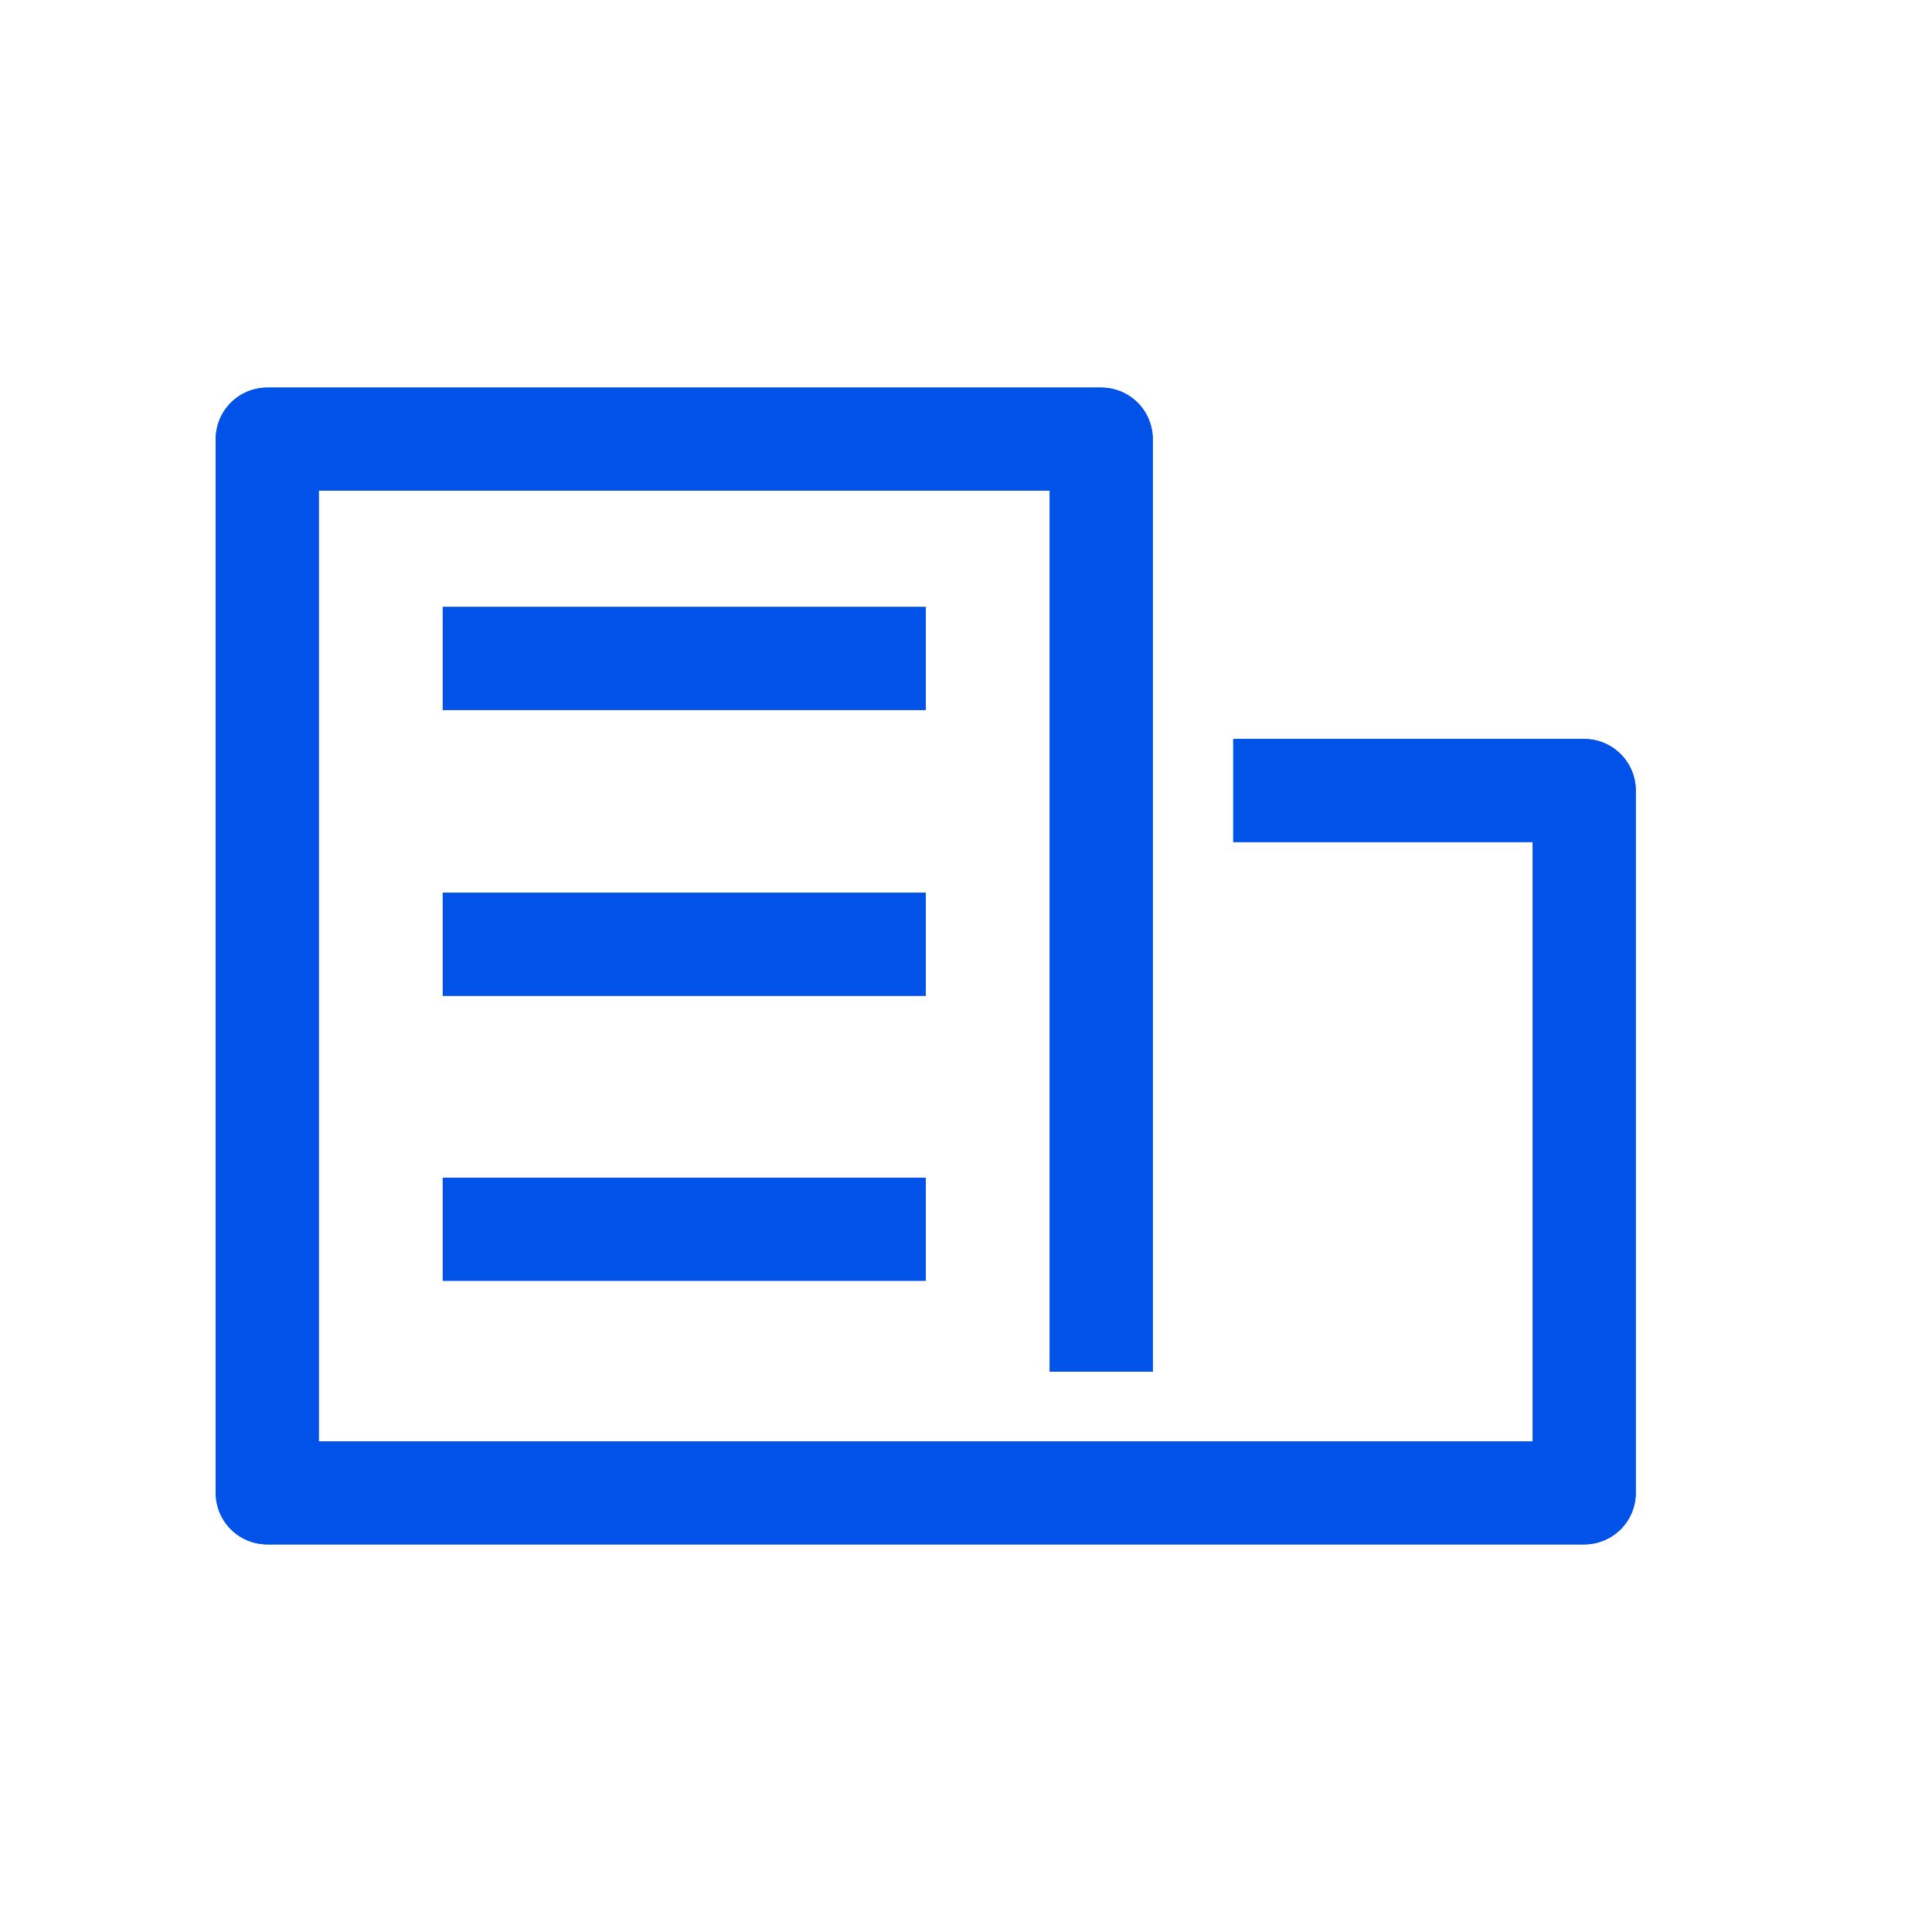 <svg id="b6d3ba20-b89e-475b-9f87-fbdffae16cc7" data-name="Livello 1" xmlns="http://www.w3.org/2000/svg" xmlns:xlink="http://www.w3.org/1999/xlink" width="48" height="48" viewBox="0 0 48 48"><defs><style>.eba07389-09c4-46de-a308-b94d3a92e4aa{fill:#0152e8;}.ee5080ca-1008-48be-bdf1-933b0188eb84{clip-path:url(#a69570c5-02ff-4093-96c1-14303574b7bb);}.fafac046-f8ed-4176-ae34-d863751c01f1{clip-path:url(#a2eacee9-78ac-4a92-8387-248c62b85ed3);}.b45598d0-01d2-498b-affa-4549a4fe4fa1{clip-path:url(#bf3b6851-921f-49c8-9c41-6dc01298ec22);}.b24d4e74-6736-4de5-bcae-298f564bbbbb{clip-path:url(#a69d053b-3ac5-4a24-8820-b61e0ed0c027);}</style><clipPath id="a69570c5-02ff-4093-96c1-14303574b7bb"><path class="eba07389-09c4-46de-a308-b94d3a92e4aa" d="M6.64,9.63a1.28,1.28,0,0,0-1.28,1.28V37.09a1.28,1.28,0,0,0,1.28,1.28H39.36a1.28,1.28,0,0,0,1.28-1.28V19.64a1.28,1.28,0,0,0-1.28-1.28H30.64v2.56h7.44V35.81H7.92V12.19H26.08V34.08h2.56V10.91a1.28,1.28,0,0,0-1.28-1.28Z"/></clipPath><clipPath id="a2eacee9-78ac-4a92-8387-248c62b85ed3"><rect class="eba07389-09c4-46de-a308-b94d3a92e4aa" x="11" y="15.08" width="12" height="2.56"/></clipPath><clipPath id="bf3b6851-921f-49c8-9c41-6dc01298ec22"><rect class="eba07389-09c4-46de-a308-b94d3a92e4aa" x="11" y="22.18" width="12" height="2.56"/></clipPath><clipPath id="a69d053b-3ac5-4a24-8820-b61e0ed0c027"><rect class="eba07389-09c4-46de-a308-b94d3a92e4aa" x="11" y="29.26" width="12" height="2.56"/></clipPath></defs><path class="eba07389-09c4-46de-a308-b94d3a92e4aa" d="M6.64,9.63a1.28,1.28,0,0,0-1.28,1.28V37.09a1.28,1.28,0,0,0,1.28,1.28H39.36a1.28,1.28,0,0,0,1.28-1.28V19.64a1.28,1.28,0,0,0-1.28-1.28H30.64v2.56h7.44V35.81H7.92V12.19H26.08V34.08h2.56V10.91a1.28,1.28,0,0,0-1.28-1.28Z"/><g class="ee5080ca-1008-48be-bdf1-933b0188eb84"><rect class="eba07389-09c4-46de-a308-b94d3a92e4aa" x="1.8" y="6.07" width="42.4" height="35.85"/></g><rect class="eba07389-09c4-46de-a308-b94d3a92e4aa" x="11" y="15.08" width="12" height="2.56"/><g class="fafac046-f8ed-4176-ae34-d863751c01f1"><rect class="eba07389-09c4-46de-a308-b94d3a92e4aa" x="7.45" y="11.53" width="19.11" height="9.68"/></g><rect class="eba07389-09c4-46de-a308-b94d3a92e4aa" x="11" y="22.18" width="12" height="2.56"/><g class="b45598d0-01d2-498b-affa-4549a4fe4fa1"><rect class="eba07389-09c4-46de-a308-b94d3a92e4aa" x="7.45" y="18.62" width="19.11" height="9.68"/></g><rect class="eba07389-09c4-46de-a308-b94d3a92e4aa" x="11" y="29.26" width="12" height="2.56"/><g class="b24d4e74-6736-4de5-bcae-298f564bbbbb"><rect class="eba07389-09c4-46de-a308-b94d3a92e4aa" x="7.45" y="25.71" width="19.11" height="9.68"/></g></svg>
